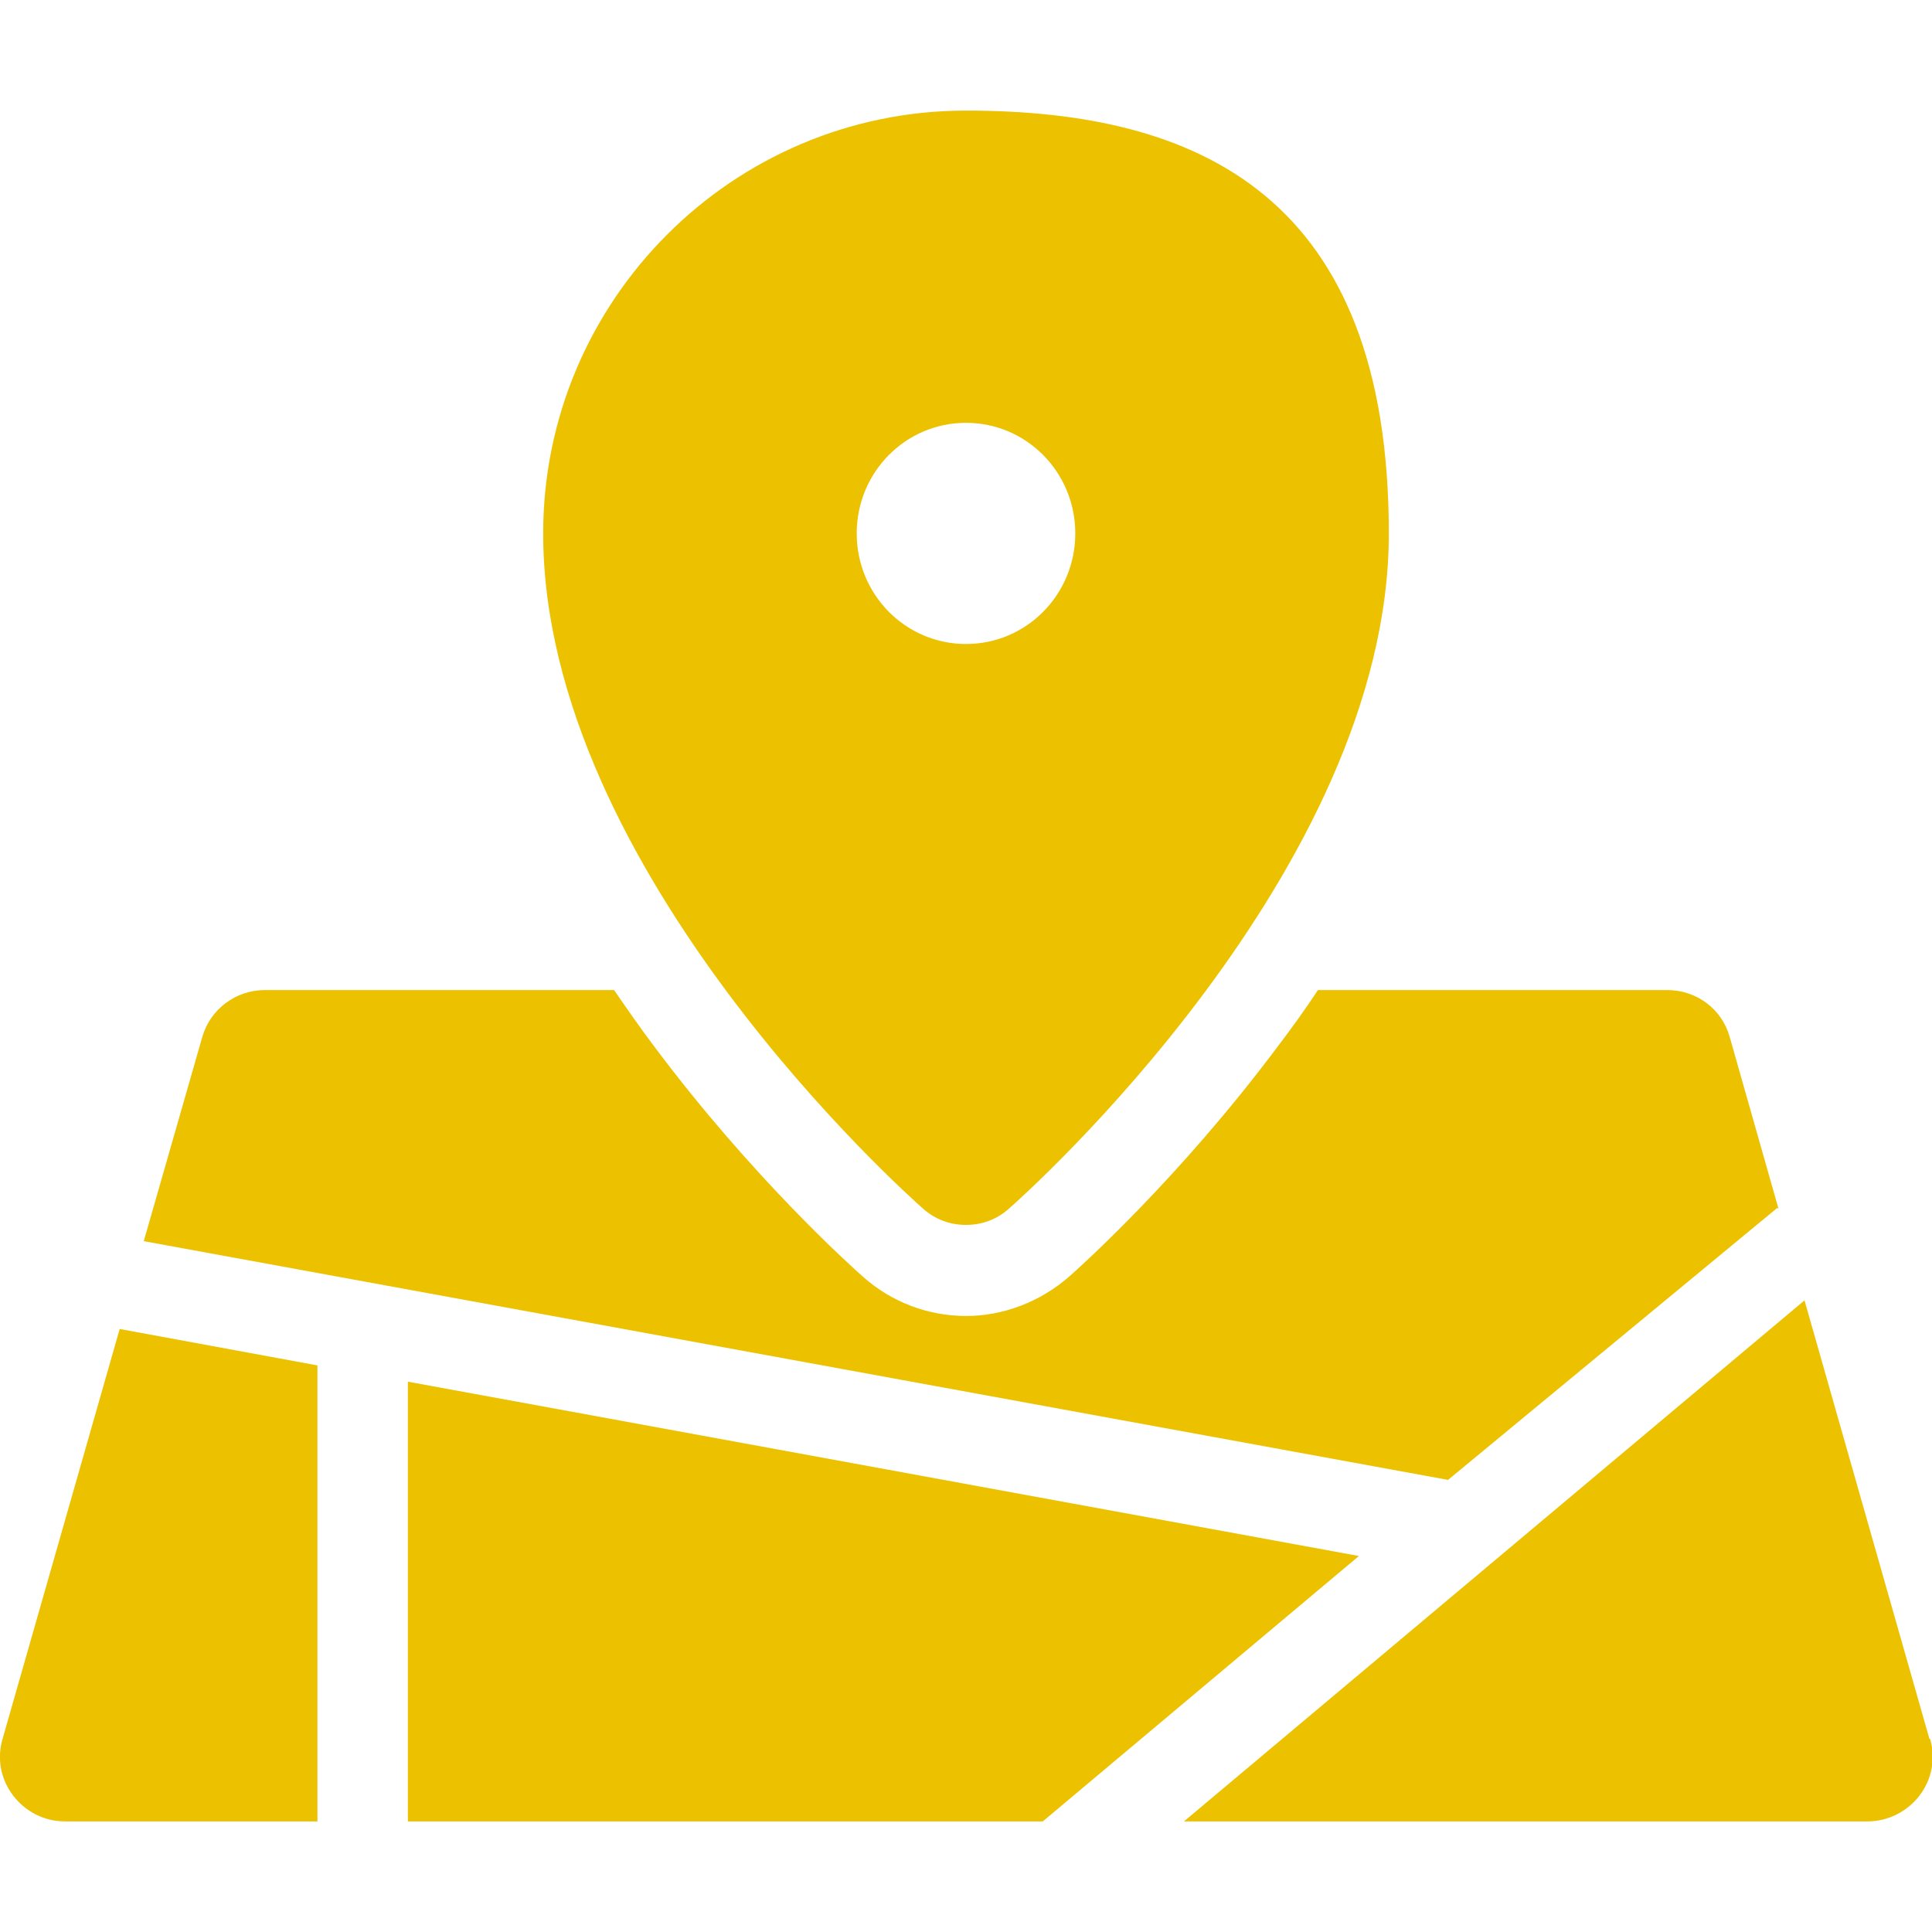 <svg xmlns="http://www.w3.org/2000/svg" xmlns:xlink="http://www.w3.org/1999/xlink" id="Capa_1" viewBox="0 0 297 297"><defs><style>      .st0 {        fill: #ecc200;      }    </style></defs><path class="st0" d="M141.9,185.8c1.9,1.7,4.2,2.5,6.6,2.5s4.7-.8,6.6-2.5c2.4-2.1,58.4-52,58.4-103.8s-29.1-65-65-65-65,29.2-65,65c0,51.8,56,101.7,58.4,103.8ZM148.5,65c9.3,0,16.8,7.6,16.8,17s-7.5,17-16.8,17-16.8-7.6-16.8-17,7.5-17,16.8-17Z"></path><path class="st0" d="M273.4,185.8l-7.5-26.4c-1.2-4.3-5.1-7.2-9.6-7.2h-53.7c-1.9,2.9-4,5.8-6.2,8.7-15.1,20.2-30.4,33.9-32.1,35.4-4.4,3.8-10,6-15.8,6s-11.4-2.1-15.8-6c-1.7-1.5-17-15.2-32.1-35.4-2.2-2.9-4.2-5.8-6.2-8.7h-53.7c-4.5,0-8.4,3-9.6,7.2l-9,31.4,200.5,36.7,50.6-41.8Z"></path><path class="st0" d="M296.6,267.3l-19.2-67.4-95.4,80.1h105.1c3.1,0,6.1-1.5,8-4,1.9-2.5,2.5-5.7,1.6-8.7Z"></path><path class="st0" d="M48.8,209.9l-30.4-5.6L.4,267.3c-.9,3-.3,6.2,1.6,8.7,1.9,2.5,4.8,4,8,4h38.8v-70.1Z"></path><polygon class="st0" points="62.7 212.4 62.7 280 160.3 280 208.9 239.2 62.7 212.4"></polygon></svg>